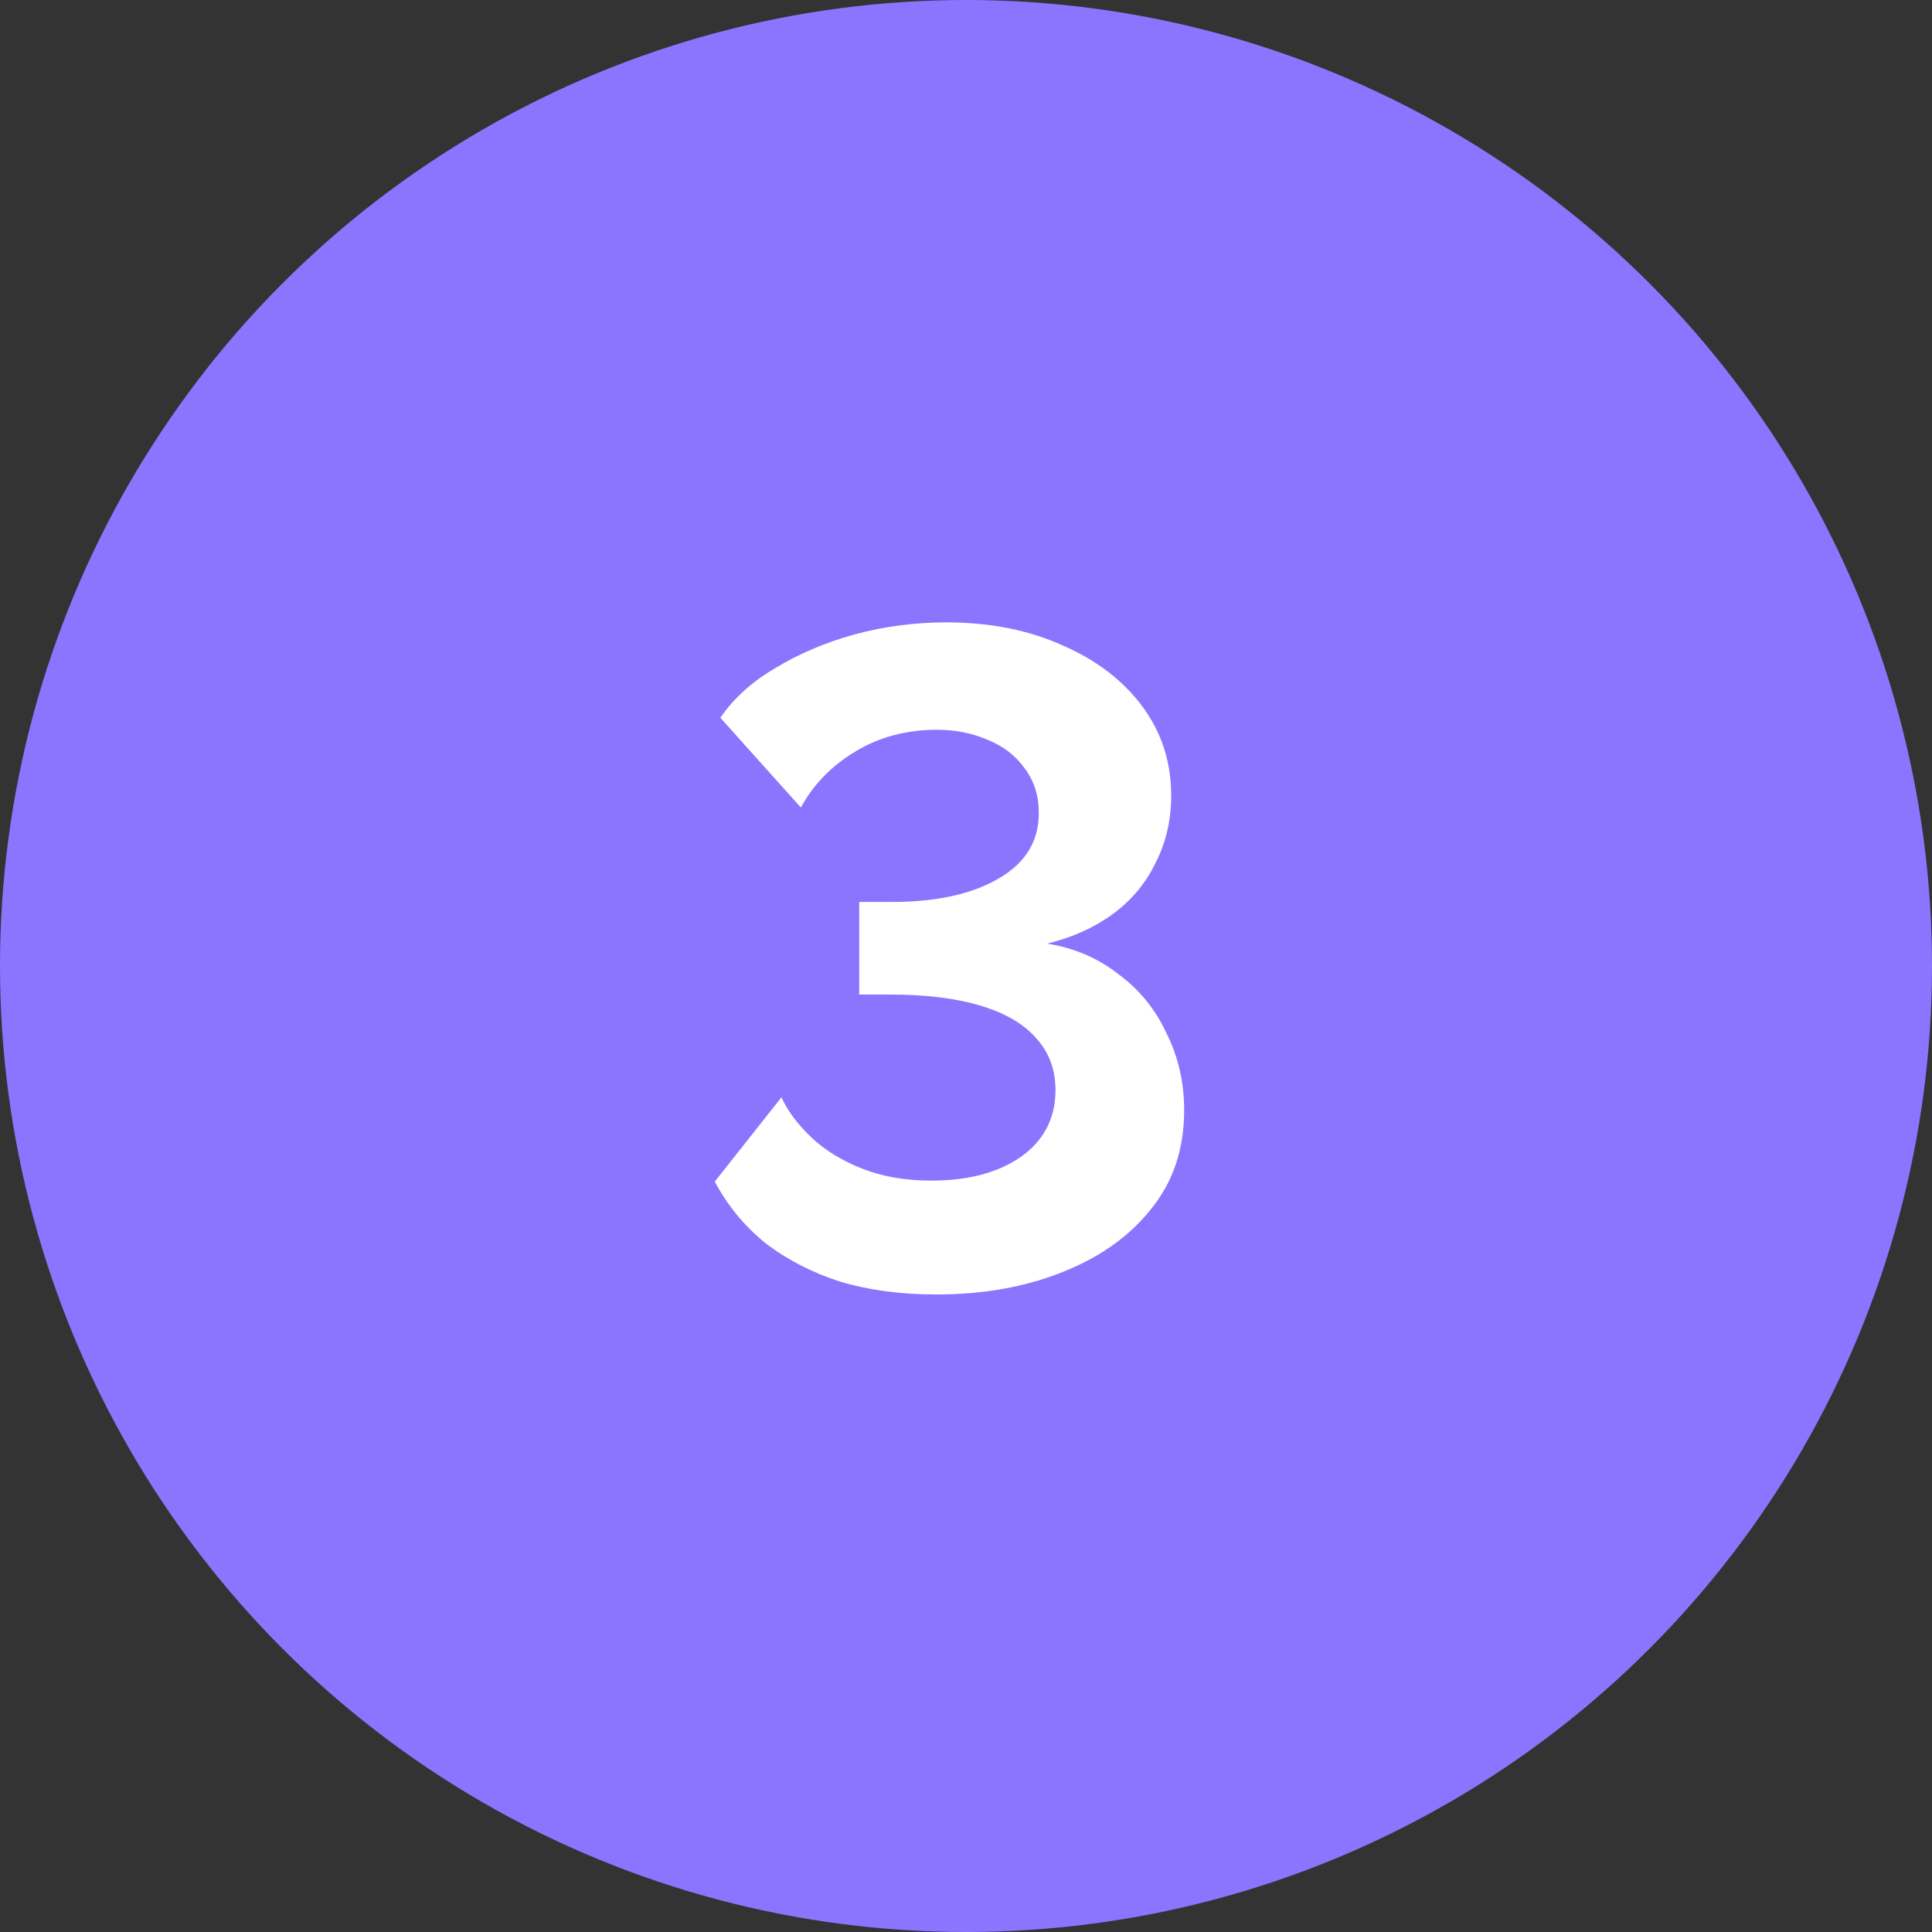 <?xml version="1.0" encoding="UTF-8"?> <svg xmlns="http://www.w3.org/2000/svg" width="96" height="96" viewBox="0 0 96 96" fill="none"><rect x="0" y="0" width="96" height="96" fill="#333333" stroke="none"/><circle cx="48" cy="48" r="48" fill="#8B75FF"></circle><path d="M46.512 64.322C44.764 64.322 43.169 64.107 41.728 63.678C40.317 63.218 39.075 62.574 38.002 61.746C36.959 60.887 36.131 59.875 35.518 58.71L38.83 54.524C39.137 55.199 39.627 55.858 40.302 56.502C40.977 57.146 41.82 57.667 42.832 58.066C43.844 58.465 44.994 58.664 46.282 58.664C47.539 58.664 48.628 58.48 49.548 58.112C50.468 57.744 51.173 57.238 51.664 56.594C52.185 55.919 52.446 55.107 52.446 54.156C52.446 53.144 52.124 52.285 51.48 51.58C50.867 50.875 49.947 50.338 48.72 49.97C47.493 49.602 45.991 49.418 44.212 49.418H42.694V44.818H44.304C46.512 44.818 48.275 44.435 49.594 43.668C50.943 42.901 51.618 41.813 51.618 40.402C51.618 39.543 51.388 38.807 50.928 38.194C50.468 37.55 49.855 37.075 49.088 36.768C48.321 36.431 47.478 36.262 46.558 36.262C45.025 36.262 43.66 36.63 42.464 37.366C41.299 38.071 40.409 38.991 39.796 40.126L35.794 35.664C36.469 34.683 37.389 33.855 38.554 33.18C39.719 32.475 41.023 31.923 42.464 31.524C43.936 31.125 45.454 30.926 47.018 30.926C49.195 30.926 51.127 31.309 52.814 32.076C54.501 32.812 55.819 33.824 56.77 35.112C57.721 36.4 58.196 37.872 58.196 39.528C58.196 40.755 57.935 41.874 57.414 42.886C56.923 43.898 56.218 44.741 55.298 45.416C54.378 46.091 53.289 46.581 52.032 46.888C53.381 47.103 54.562 47.609 55.574 48.406C56.617 49.173 57.414 50.154 57.966 51.35C58.549 52.515 58.84 53.788 58.84 55.168C58.84 57.1 58.288 58.741 57.184 60.09C56.111 61.439 54.639 62.482 52.768 63.218C50.928 63.954 48.843 64.322 46.512 64.322Z" fill="white"></path></svg> 